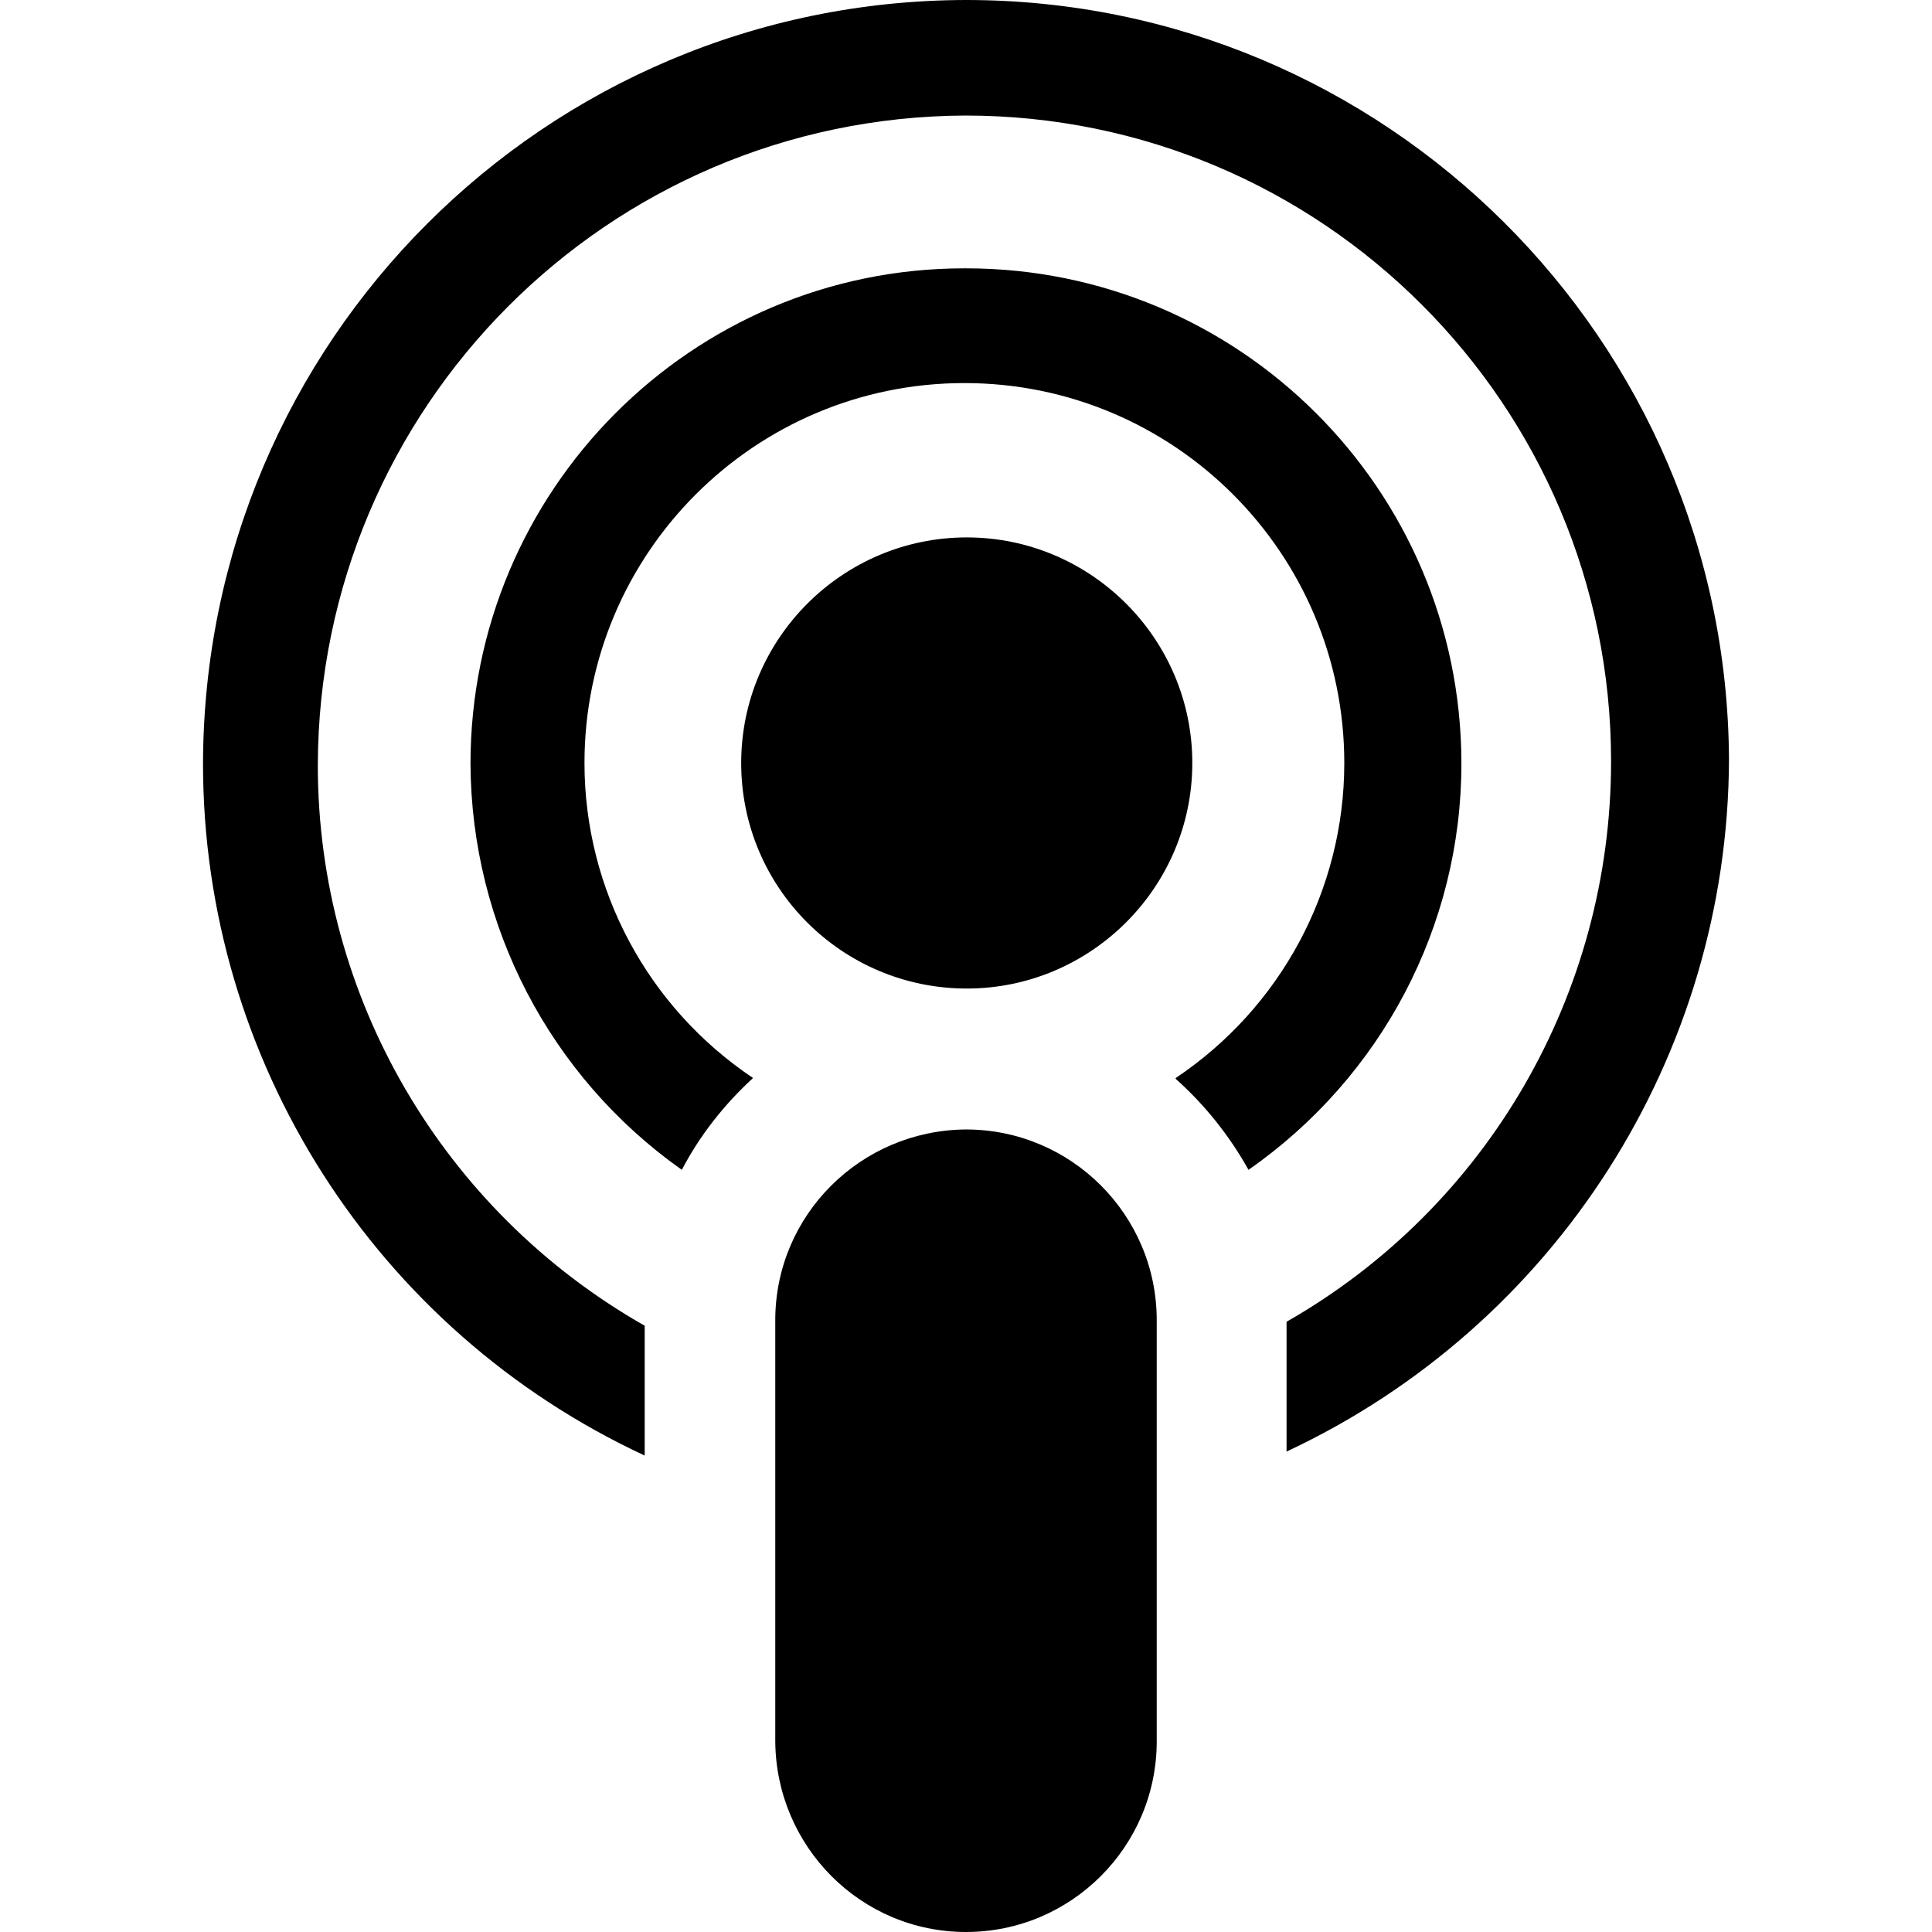 <?xml version="1.0" encoding="UTF-8" standalone="no"?>
<svg xmlns="http://www.w3.org/2000/svg" viewBox="0 0 36 36">
<style>
	g path { stroke: none; }
	g line { stroke: black; }
	g circle { stroke: black; }
	g polyline { stroke: black; }
</style>
<g class="root" id="apple_podcast_alt" data-name="apple podcast alt">
	<path xmlns="http://www.w3.org/2000/svg" id="Union_15" class="cls-1" d="M14.446 32.431v-7.831c0-1.961 1.593-3.54 3.554-3.554 1.961 0 3.554 1.593 3.554 3.554h0v7.846c0 1.961-1.593 3.554-3.554 3.554h0c-1.961 0-3.54-1.593-3.554-3.554ZM3.783 14.232C3.798 6.371 10.154 0.015 18 0c7.816 0 14.173 6.327 14.217 14.143-0.015 5.531-3.23 10.56-8.244 12.905v-2.419c3.746-2.138 6.047-6.12 6.047-10.442 0-6.637-5.383-12.034-12.034-12.034-6.666 0.029-12.049 5.442-12.064 12.108 0 4.321 2.33 8.303 6.091 10.442v2.419C6.998 24.791 3.783 19.762 3.783 14.232h0Zm18.125 5.855c1.961-1.313 3.141-3.51 3.141-5.87 0-3.908-3.171-7.079-7.079-7.079-3.908 0-7.079 3.171-7.079 7.079 0 2.36 1.18 4.557 3.141 5.87-0.531 0.487-0.988 1.062-1.327 1.711-2.463-1.74-3.923-4.557-3.938-7.566 0-5.088 4.115-9.232 9.203-9.232h0.029c5.088 0 9.218 4.115 9.232 9.203v0.029c0 3.023-1.49 5.84-3.967 7.566-0.354-0.634-0.811-1.209-1.357-1.696h0Zm-8.097-5.87c0-2.315 1.888-4.203 4.203-4.203s4.203 1.888 4.203 4.203c0 2.315-1.888 4.203-4.203 4.203-2.315 0-4.203-1.873-4.203-4.203h0Z" />
</g>
</svg>
